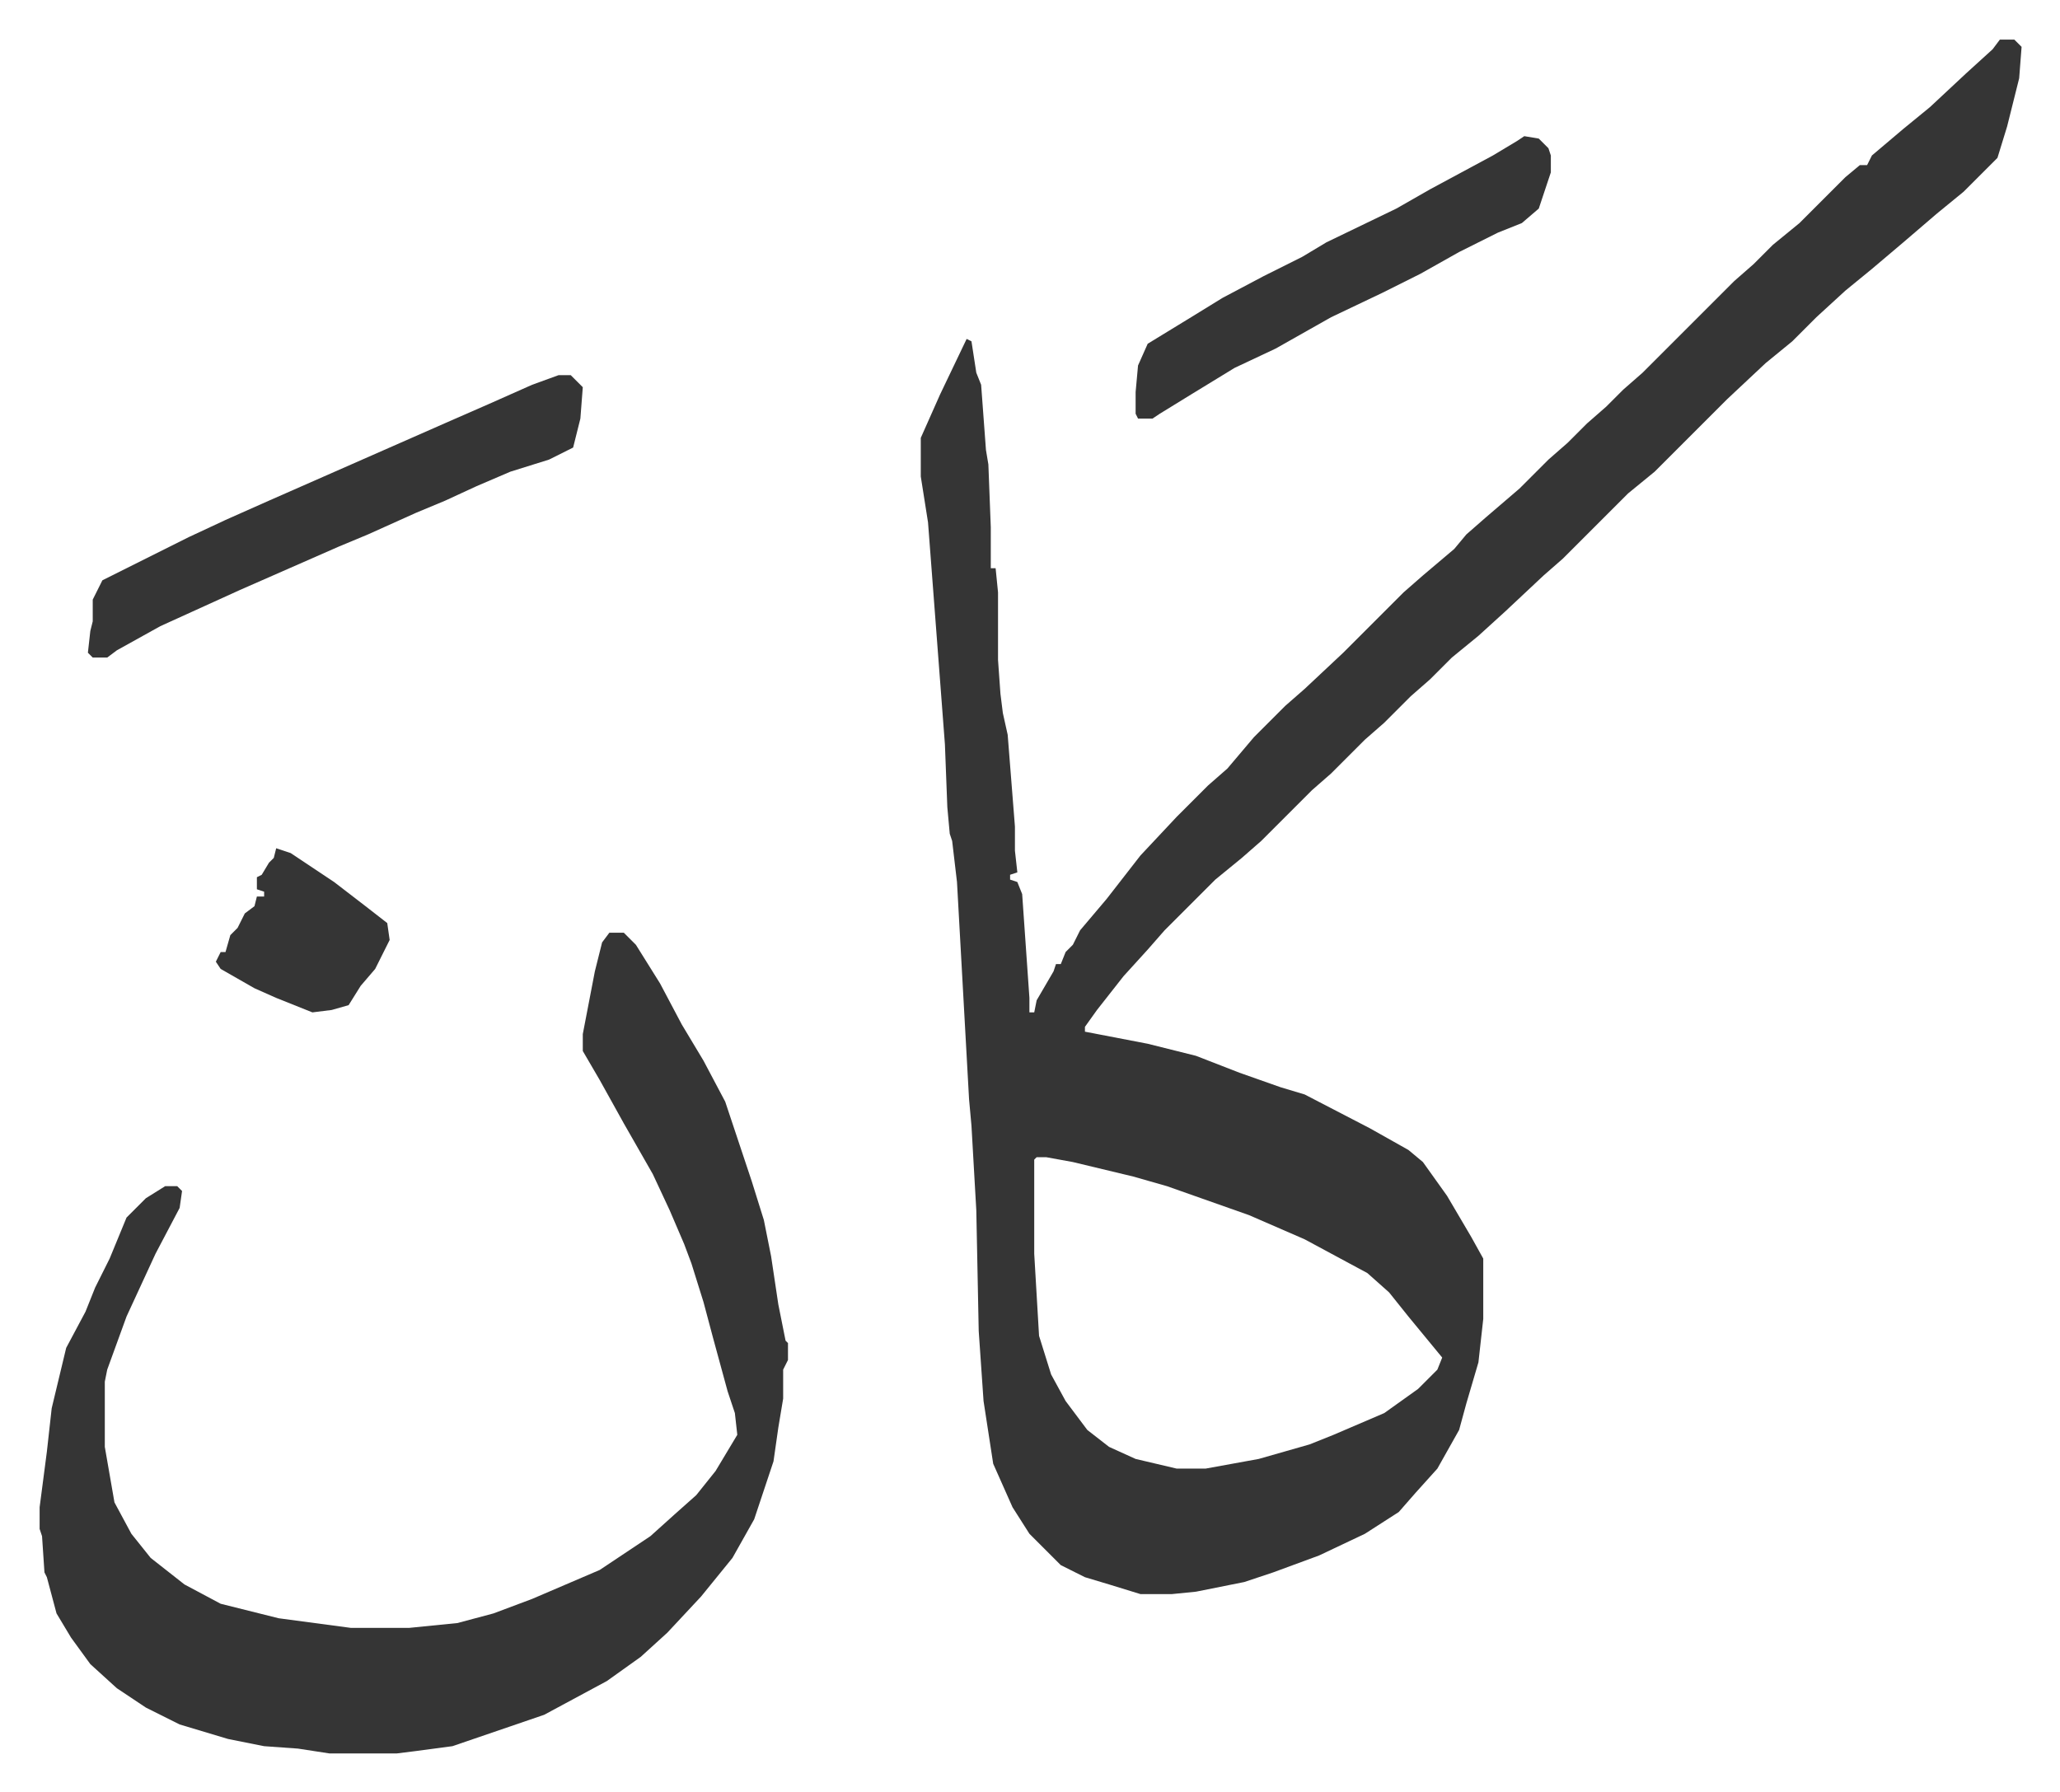 <svg xmlns="http://www.w3.org/2000/svg" role="img" viewBox="-16.41 322.59 853.32 742.32"><path fill="#353535" id="rule_normal" d="M812 339h6l3 3-1 13-5 20-4 13-5 5-9 9-11 9-14 12-13 11-11 9-12 11-10 10-11 9-16 15-30 30-11 9-27 27-8 7-16 15-11 10-11 9-9 9-8 7-11 11-8 7-14 14-8 7-21 21-8 7-11 9-21 21-7 8-10 11-11 14-5 7v2l26 5 20 5 18 7 17 6 10 3 27 14 16 9 6 5 10 14 10 17 5 9v25l-2 18-5 17-3 11-9 16-9 10-7 8-14 9-19 9-19 7-12 4-10 2-10 2-10 1h-13l-13-4-10-3-10-5-13-13-7-11-8-18-4-26-2-29-1-50-2-35-1-11-2-36-3-54-2-17-1-3-1-11-1-26-7-92-3-19v-16l8-18 11-23 2 1 2 13 2 5 2 27 1 6 1 26v17h2l1 10v28l1 14 1 8 2 9 3 38v10l1 9-3 1v2l3 1 2 5 3 43v6h2l1-5 7-12 1-3h2l2-5 3-3 3-6 11-13 14-18 15-16 13-13 8-7 11-13 13-13 8-7 16-15 25-25 8-7 13-11 5-6 8-7 14-12 12-12 8-7 8-8 8-7 7-7 8-7 38-38 8-7 8-8 11-9 19-19 6-5h3l2-4 13-11 11-9 15-14 11-10zM413 802l-1 1v39l2 34 5 16 6 11 9 12 9 7 11 5 17 4h12l22-4 21-6 10-4 21-9 14-10 8-8 2-5-14-17-8-10-9-8-26-14-23-10-34-12-14-4-25-6-11-2zm-177-93h6l5 5 10 16 9 17 9 15 9 17 11 33 5 16 3 15 3 20 3 15 1 1v7l-2 4v12l-2 12-2 14-8 24-9 16-13 16-14 15-11 10-14 10-26 14-38 13-15 2-8 1h-28l-13-2-14-1-15-3-20-6-14-7-12-8-11-10-8-11-6-10-4-15-1-2-1-15-1-3v-9l3-23 2-18 6-25 8-15 4-10 6-12 7-17 8-8 8-5h5l2 2-1 7-10 19-12 26-8 22-1 5v27l4 23 7 13 8 10 14 11 15 8 24 6 30 4h24l20-2 15-4 16-6 28-12 21-14 10-9 9-8 8-10 9-15-1-9-3-9-6-22-4-15-5-16-3-8-6-14-7-15-12-21-10-18-7-12v-7l5-26 3-12zm-21-231h5l5 5-1 13-3 12-10 5-16 5-14 6-13 6-12 5-20 9-12 5-41 18-33 15-18 10-4 3h-6l-2-2 1-9 1-4v-9l4-8 16-8 20-10 15-7 18-8 25-11 25-11 25-11 16-7 18-8z"/><path fill="#353535" id="rule_normal" d="M615 379l6 1 4 4 1 3v7l-5 15-7 6-10 4-16 8-16 9-16 8-21 10-23 13-17 8-18 11-13 8-3 2h-6l-1-2v-9l1-11 4-9 18-11 13-8 17-9 16-8 10-6 29-14 14-8 26-14 10-6zM98 674l6 2 18 12 13 10 9 7 1 7-6 12-6 7-5 8-7 2-8 1-15-6-9-4-14-8-2-3 2-4h2l2-7 3-3 3-6 4-3 1-4h3v-2l-3-1v-5l2-1 3-5 2-2z"/></svg>
